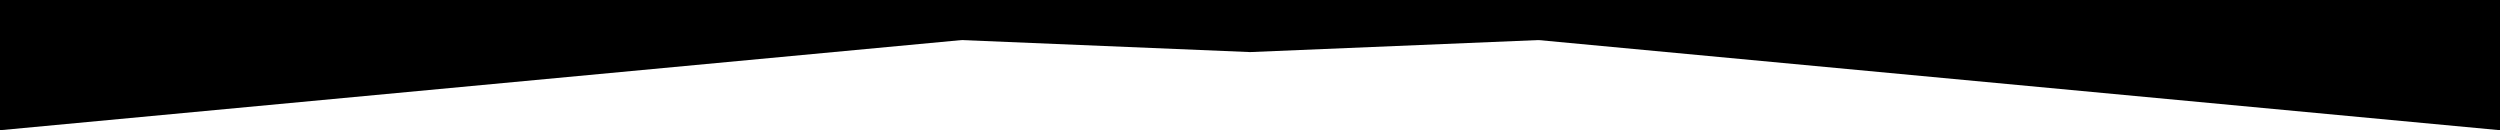 <svg xmlns="http://www.w3.org/2000/svg" viewBox="0 0 1920 100" preserveAspectRatio="none">
    <g class="n2-ss-divider-start">
        <polygon fill='#000000' ease="easeOutQuad" duration="2" points="1920 -2 1920 0 960 40 0 0 0 -2"></polygon>
    </g>
    <g class="n2-ss-divider-end">
        <polygon fill='#000000' points="1920 -2 1920 100 960 10 0 100 0 -2"></polygon>
    </g>
</svg>
